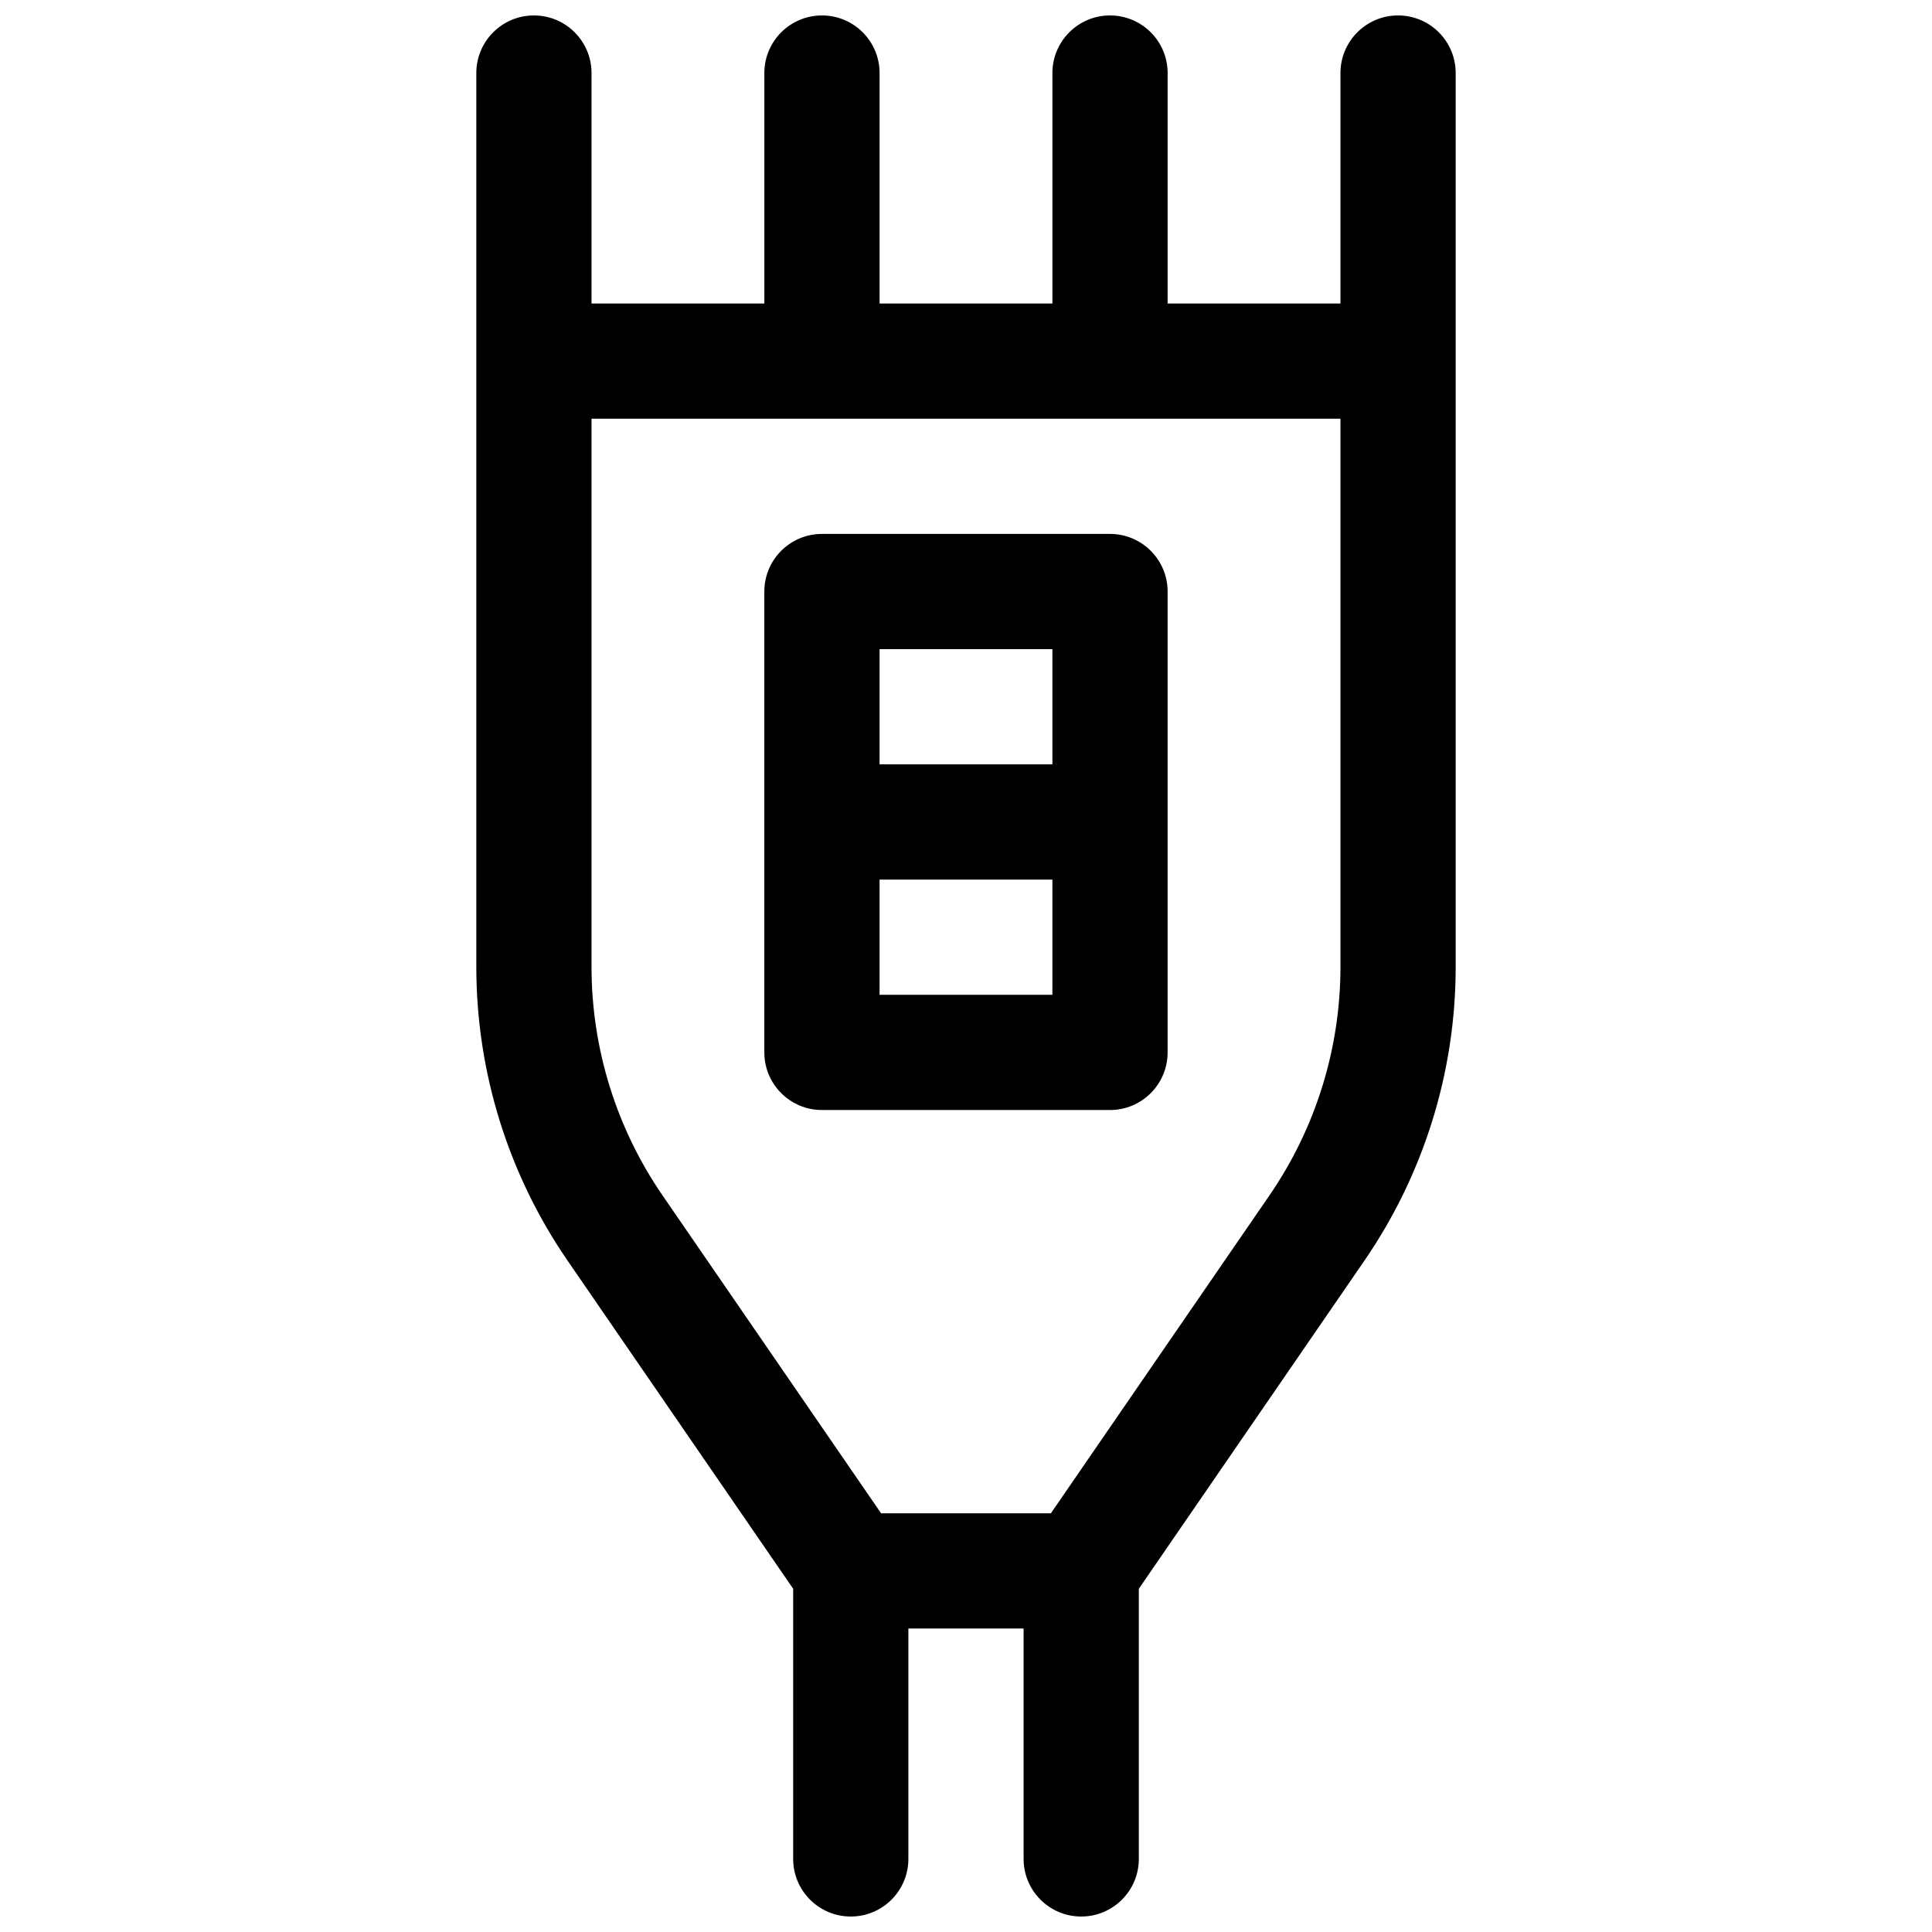 <?xml version="1.0" encoding="UTF-8"?>
<!-- Uploaded to: SVG Repo, www.svgrepo.com, Generator: SVG Repo Mixer Tools -->
<svg width="800px" height="800px" version="1.1" viewBox="144 144 512 512" xmlns="http://www.w3.org/2000/svg">
 <defs>
  <clipPath id="a">
   <path d="m270 148.09h260v503.81h-260z"/>
  </clipPath>
 </defs>
 <g clip-path="url(#a)">
  <path d="m445.8 565.04v71.594c0 8.43-6.836 15.266-15.27 15.266-8.43 0-15.266-6.836-15.266-15.266v-61.066h-30.535v61.066c0 8.43-6.836 15.266-15.266 15.266-8.434 0-15.266-6.836-15.266-15.266v-71.594l-59.793-86.969c-15.746-22.906-24.176-50.047-24.176-77.844v-236.87c0-8.43 6.836-15.266 15.266-15.266 8.434 0 15.266 6.836 15.266 15.266v61.07h45.801v-61.07c0-8.43 6.836-15.266 15.27-15.266 8.43 0 15.266 6.836 15.266 15.266v61.07h45.801v-61.07c0-8.43 6.836-15.266 15.266-15.266 8.434 0 15.27 6.836 15.27 15.266v61.07h45.801v-61.07c0-8.43 6.836-15.266 15.266-15.266 8.434 0 15.27 6.836 15.27 15.266v236.87c0 27.797-8.434 54.938-24.18 77.844zm-145.04-310.08v145.27c0 21.621 6.559 42.73 18.805 60.547l57.93 84.258h45.004l57.93-84.258c12.246-17.816 18.805-38.926 18.805-60.547v-145.27zm152.67 45.801v122.14c0 8.434-6.836 15.266-15.27 15.266h-76.332c-8.434 0-15.27-6.832-15.27-15.266v-122.14c0-8.43 6.836-15.266 15.27-15.266h76.332c8.434 0 15.27 6.836 15.27 15.266zm-76.336 76.336v30.535h45.801v-30.535zm0-61.066v30.531h45.801v-30.531z"/>
 </g>
</svg>
